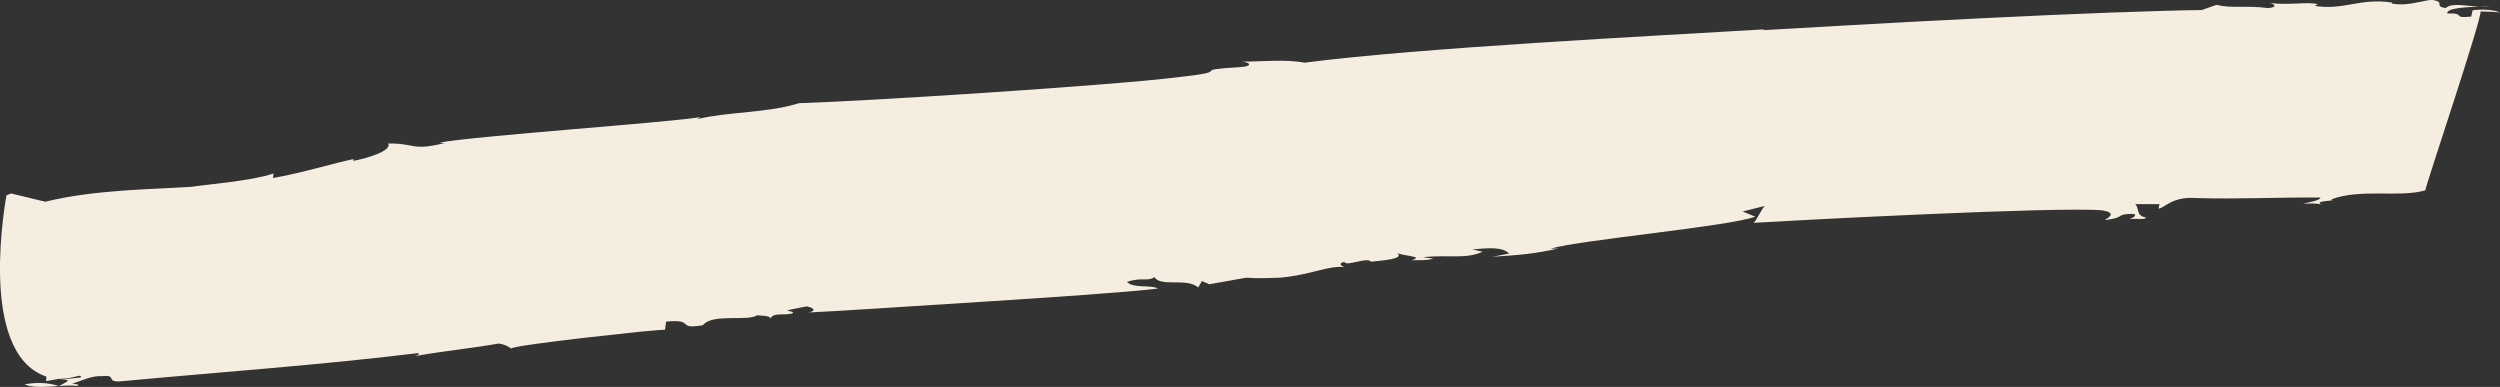 <svg width="84" height="13" viewBox="0 0 84 13" fill="none" xmlns="http://www.w3.org/2000/svg">
<rect x="0" y="0" width="84" height="13" fill="#333333" stroke="none"/>
<g clip-path="url(#clip0_55_2510)">
<path d="M0.824 12.913C1.103 13.04 1.547 12.997 1.971 12.97C1.627 12.859 1.275 12.836 0.824 12.913Z" fill="#F5EEE0"/>
<path d="M83.669 0.214C83.562 0.218 83.442 0.221 83.318 0.228C83.435 0.231 83.556 0.231 83.669 0.214Z" fill="#F5EEE0"/>
<path d="M22.346 11.078L22.38 10.807C23.376 10.706 22.704 11.085 23.617 10.927C23.937 10.515 25.15 10.817 25.45 10.586C25.447 10.616 25.898 10.586 25.881 10.703C25.998 10.485 26.339 10.609 26.618 10.532C26.715 10.465 26.535 10.479 26.453 10.425L27.097 10.294C27.359 10.338 27.435 10.452 27.159 10.499C28.017 10.465 30.495 10.298 32.989 10.14C35.484 9.983 37.993 9.809 38.909 9.695C38.661 9.558 38.103 9.702 37.865 9.474C38.341 9.303 38.585 9.47 38.788 9.31C39.002 9.658 39.864 9.32 40.26 9.658L40.384 9.444L40.635 9.551C42.758 9.186 41.114 9.404 43.016 9.33C44.112 9.226 44.615 8.908 45.232 8.975C45.142 8.978 44.891 8.868 45.17 8.797C45.232 8.975 45.918 8.62 46.069 8.794C46.345 8.754 47.251 8.717 46.931 8.493C47.093 8.603 47.903 8.606 47.427 8.744C47.699 8.737 47.965 8.757 48.157 8.69L47.803 8.64C48.719 8.553 49.233 8.717 49.815 8.459L49.47 8.379C50.018 8.332 50.477 8.288 50.707 8.519L50.149 8.627C51.059 8.57 51.607 8.523 52.358 8.349L52.086 8.359C53.04 8.064 58.092 7.612 58.974 7.28L58.553 7.106L59.315 6.915C59.225 6.915 58.97 7.545 58.891 7.488C60.535 7.391 69.087 6.942 70.613 7.066C71.23 7.156 70.731 7.364 70.724 7.394C71.468 7.307 71.041 7.187 71.675 7.187C71.847 7.217 71.644 7.337 71.547 7.364C71.826 7.334 72.085 7.394 72.102 7.307C71.754 7.247 71.895 7.009 71.743 6.858H72.56L72.526 7.009C72.708 7.009 72.977 6.591 73.783 6.654C75.138 6.698 76.609 6.624 77.97 6.637C77.949 6.728 77.663 6.785 77.381 6.842C77.563 6.842 77.842 6.815 78.011 6.879C77.68 6.728 78.58 6.765 78.325 6.701C79.317 6.323 80.613 6.651 81.488 6.396C81.557 6.068 83.345 0.774 83.349 0.385C83.624 0.392 83.9 0.395 83.983 0.425C83.91 0.335 83.369 0.295 83.08 0.348L83.032 0.556C82.37 0.633 82.877 0.432 82.229 0.452C82.194 0.281 82.79 0.241 83.314 0.221C82.842 0.204 82.37 0.084 82.177 0.271C81.733 0.204 82.225 0.064 81.688 -0.007C81.305 0.047 80.809 0.218 80.368 0.117L80.375 0.087C79.307 -0.08 78.749 0.355 77.773 0.198L77.877 0.141C77.532 0.047 76.857 0.191 76.233 0.094C76.412 0.124 76.567 0.248 76.195 0.271C75.482 0.174 74.996 0.291 74.472 0.164L73.976 0.338C72.736 0.348 69.666 0.459 66.596 0.613C63.525 0.76 60.455 0.948 59.211 1.015L59.308 0.985C55.518 1.212 47.727 1.601 43.83 2.106C43.213 1.983 42.379 2.073 41.745 2.07C42.1 2.117 41.99 2.24 41.714 2.25C39.788 2.371 41.593 2.374 39.653 2.585C37.424 2.873 28.848 3.413 26.849 3.466C25.805 3.798 24.458 3.751 23.431 4.002L23.531 3.935C22.418 4.122 16.05 4.558 14.761 4.792L14.941 4.806C13.824 5.084 13.948 4.806 13.042 4.822C13.19 5.08 12.239 5.341 11.87 5.405L11.877 5.345C11.323 5.455 10.086 5.827 9.172 5.981L9.19 5.83C8.442 6.082 6.988 6.192 6.437 6.276C5.165 6.363 3.184 6.366 1.523 6.778L0.372 6.5L0.217 6.564C0.217 6.564 -0.035 7.897 0.003 9.32C0.041 10.743 0.382 12.26 1.561 12.655L1.547 12.806L1.981 12.729C2.515 12.732 2.732 12.531 2.719 12.682L1.998 12.759C2.529 12.732 2.174 12.86 1.985 12.967C2.205 12.953 2.422 12.943 2.601 12.967C2.698 12.896 2.515 12.916 2.429 12.893C2.705 12.806 3.08 12.615 3.432 12.638C3.973 12.582 3.497 12.873 4.128 12.806C7.457 12.494 10.692 12.273 14.041 11.865C14.124 11.918 14.034 11.925 13.941 11.965C14.944 11.788 15.843 11.704 16.756 11.543C17.018 11.584 17.101 11.667 17.184 11.717C17.101 11.664 18.369 11.496 19.668 11.346C20.319 11.275 20.974 11.202 21.477 11.148C21.977 11.101 22.321 11.075 22.342 11.078H22.346Z" fill="#F5EEE0"/>
</g>
<defs>
<clipPath id="clip0_55_2510">
<rect width="84" height="13" fill="white"/>
</clipPath>
</defs>
</svg>
